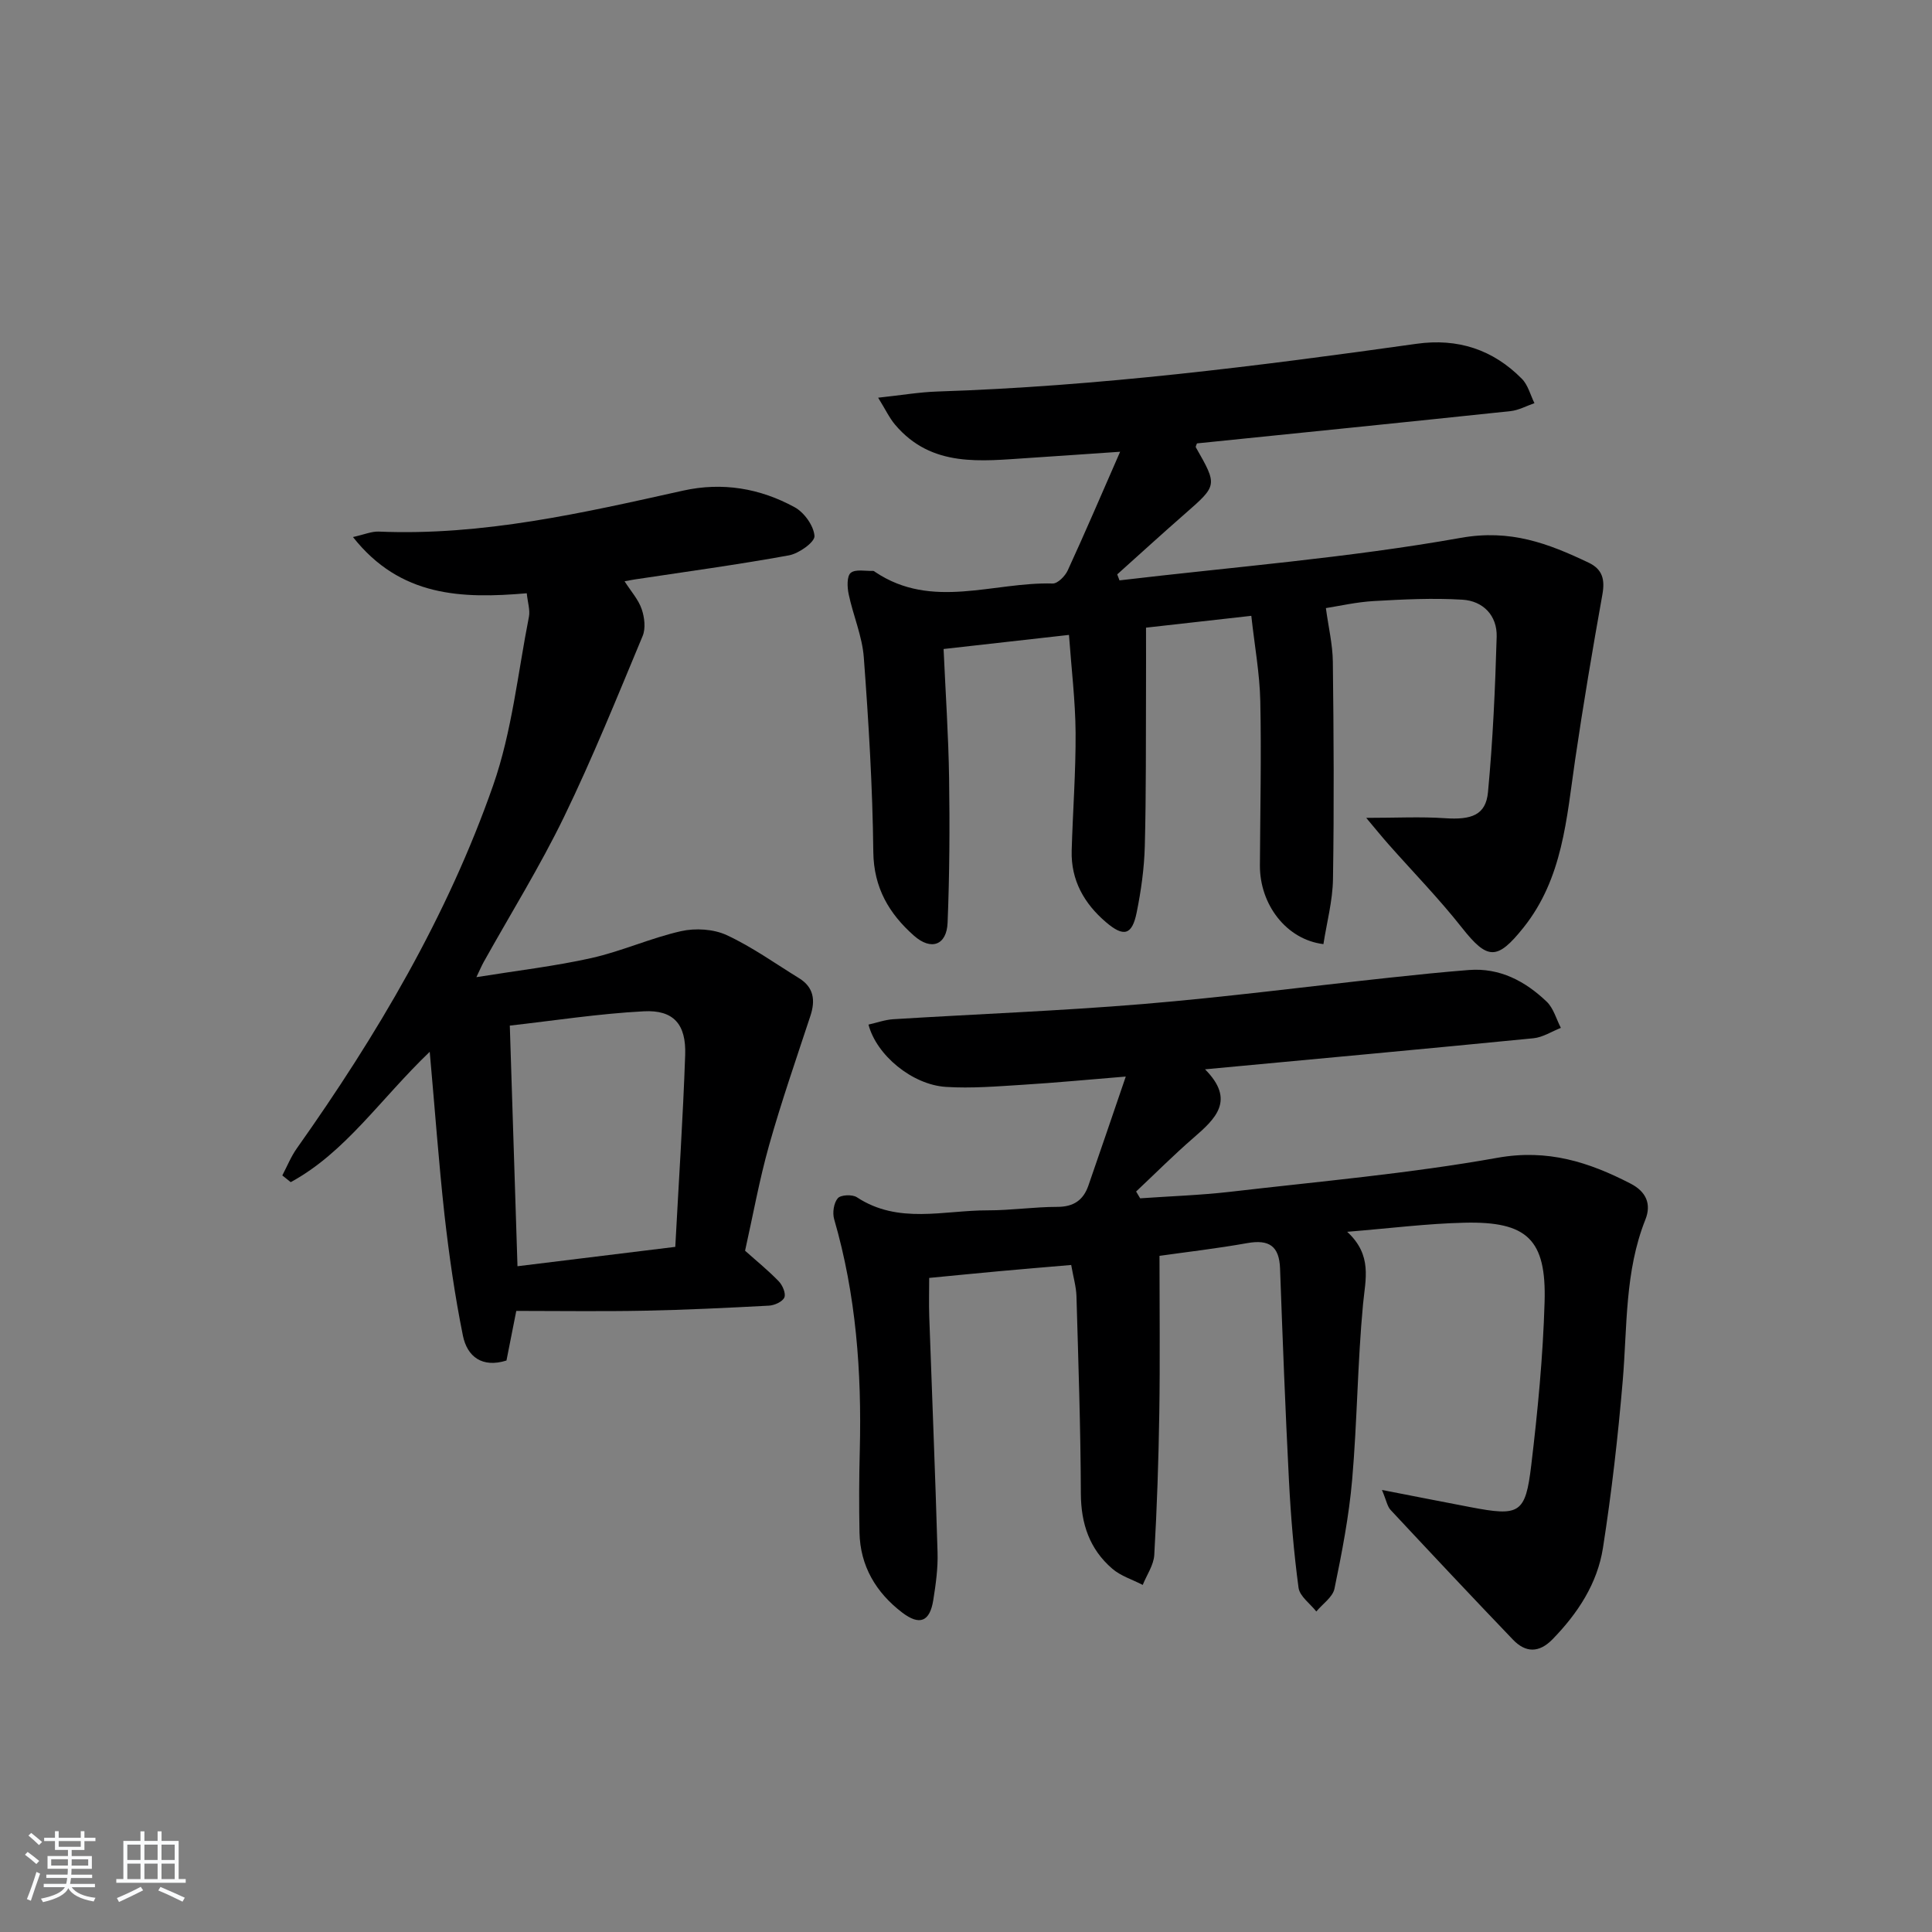 <svg enable-background="new 0 0 400 400" viewBox="0 0 400 400" xmlns="http://www.w3.org/2000/svg"><rect x="0" y="0" width="400" height="400" fill="#808080" stroke="none"/><path d="m5.17 384 .55-.58c.85.61 1.65 1.24 2.4 1.87l-.59.64c-.83-.73-1.62-1.38-2.36-1.93m1.22 9.53-.82-.34c.71-1.76 1.37-3.64 1.98-5.63.24.13.5.25.76.36-.6 1.67-1.24 3.54-1.92 5.61m-.5-13.5.57-.54c.56.44 1.31 1.06 2.26 1.87l-.65.64c-.67-.66-1.4-1.32-2.18-1.97m3.25.46h2.24v-1.36h.77v1.36h4.57v-1.36h.76v1.36h2.28v.69h-2.28v1.84h-2.64v1.26h4.18v2.64h-4.21c0 .45-.02.86-.05 1.21h4.32v.69h-4.38c-.04.34-.1.75-.19 1.22h5.15v.69h-4.82c.87 1.19 2.51 1.92 4.93 2.19-.17.31-.3.57-.37.76-2.77-.49-4.52-1.41-5.26-2.76-.56 1.26-2.3 2.23-5.24 2.9-.12-.24-.26-.48-.43-.72 2.73-.55 4.38-1.34 4.96-2.38h-4.38v-.69h4.65c.1-.38.17-.79.21-1.22h-4.32v-.69h4.4c.03-.34.05-.75.05-1.21h-4.2v-2.64h4.23v-1.26h-2.69v-1.84h-2.24zm1.46 4.46v1.29h3.45c.01-.4.02-.57.01-.53v-.32-.45h-3.46zm1.55-2.59h4.57v-1.19h-4.57zm6.11 2.59h-3.42v.77c-.01.19-.01.37-.02.53h3.44z" fill="#fafbfc"/><path d="m32.63 379.16h.82v1.98h3.54v7.89h1.46v.78h-14.37v-.78h1.46v-7.89h3.54v-1.98h.82v1.98h2.73zm-3.49 11.48.5.73c-1.61.82-3.28 1.63-5 2.42-.13-.27-.28-.55-.44-.82 1.75-.73 3.4-1.5 4.94-2.33m-2.78-5.55h2.73v-3.18h-2.73zm0 3.95h2.73v-3.2h-2.73zm3.54-3.95h2.73v-3.18h-2.73zm0 3.95h2.73v-3.2h-2.73zm7.89 4.68c-1.84-.92-3.51-1.7-5.02-2.32l.45-.73c1.89.8 3.57 1.55 5.04 2.23zm-1.62-11.81h-2.73v3.18h2.73zm-2.73 7.13h2.73v-3.2h-2.73z" fill="#fafbfc"/><g fill="#000001"><path d="m221.78 261.9c-5.35.46-10.13.85-14.91 1.29-4.63.42-9.25.89-14.49 1.39 0 2.49-.08 5.23.01 7.96.57 16.29 1.25 32.58 1.72 48.87.1 3.29-.37 6.64-.89 9.9-.71 4.42-2.8 5.33-6.46 2.53-5.37-4.11-8.67-9.59-8.81-16.55-.11-5.66-.09-11.33.06-17 .41-16.21-.76-32.22-5.31-47.88-.38-1.32-.08-3.36.76-4.33.62-.72 3.01-.82 3.95-.2 8.59 5.65 17.98 2.69 27.06 2.71 4.81.01 9.63-.72 14.44-.72 3.35 0 5.37-1.38 6.42-4.38 2.5-7.2 4.95-14.41 7.75-22.6-7.65.62-14.47 1.28-21.32 1.7-5.3.33-10.65.78-15.93.44-6.98-.45-14.37-6.57-16.02-12.9 1.71-.38 3.4-1 5.11-1.11 17.26-1.07 34.55-1.72 51.77-3.15 17.05-1.42 34.03-3.63 51.05-5.46 5.45-.59 10.9-1.15 16.36-1.58 6.43-.5 11.68 2.31 16.13 6.56 1.41 1.35 1.98 3.59 2.93 5.42-1.89.74-3.73 1.96-5.68 2.15-22.3 2.2-44.62 4.24-67.99 6.43 6.33 6.37 2.2 10.21-2.37 14.17-4.1 3.55-7.94 7.41-11.9 11.13.28.47.56.94.84 1.41 6.21-.44 12.45-.64 18.63-1.35 18.47-2.15 37.05-3.77 55.33-7.04 10.4-1.86 18.91.87 27.59 5.35 3.21 1.66 4.33 4.22 3.05 7.44-4.29 10.76-3.74 22.14-4.69 33.36-.98 11.56-2.3 23.12-4.09 34.59-1.15 7.39-5.21 13.57-10.44 18.94-2.81 2.88-5.59 2.81-8.21.07-8.51-8.88-16.93-17.85-25.32-26.84-.69-.74-.87-1.96-1.79-4.14 6.79 1.32 12.56 2.46 18.33 3.56 10.17 1.94 11.38 1.38 12.58-8.69 1.34-11.21 2.43-22.48 2.76-33.76.39-12.99-3.61-16.75-16.62-16.44-7.74.18-15.45 1.17-24.25 1.88 5.27 4.86 3.77 9.81 3.28 15-1.14 12.07-1.2 24.25-2.25 36.33-.66 7.57-2.12 15.09-3.66 22.55-.36 1.76-2.46 3.16-3.76 4.73-1.28-1.63-3.44-3.14-3.68-4.91-.99-7.38-1.61-14.84-1.99-22.28-.75-14.61-1.31-29.23-1.84-43.85-.17-4.65-2.31-6.02-6.77-5.23-6.35 1.13-12.77 1.87-18.19 2.64 0 11.11.13 21.82-.04 32.53-.15 9.8-.48 19.61-1.04 29.39-.12 2.11-1.56 4.14-2.39 6.21-2.12-1.1-4.55-1.84-6.31-3.36-4.68-4.03-6.47-9.28-6.5-15.53-.05-13.63-.52-27.26-.91-40.89-.06-1.95-.64-3.9-1.09-6.46z"/><path d="m231.78 120.16c23.57-2.79 47.31-4.64 70.64-8.8 10.32-1.84 18.11 1.15 26.48 5.13 2.89 1.37 3.41 3.5 2.86 6.58-2.04 11.39-3.97 22.81-5.65 34.26-1.78 12.15-2.54 24.52-10.7 34.73-5.45 6.81-7.44 6.72-12.75-.01-4.73-6-10.09-11.49-15.16-17.22-1.36-1.54-2.65-3.13-4.64-5.5 6.21 0 11.26-.27 16.28.07 5.54.38 8.48-.66 8.93-5.37 1.01-10.7 1.49-21.46 1.8-32.21.12-4.38-2.81-7.4-7.08-7.66-6.08-.37-12.22-.07-18.32.28-3.61.2-7.19 1.03-9.96 1.46.53 3.94 1.4 7.52 1.44 11.11.18 14.99.27 30 .03 44.99-.07 4.52-1.29 9.01-1.98 13.47-7.69-.94-13.19-8.22-13.15-16.3.06-11.33.32-22.67.08-33.99-.12-5.74-1.18-11.46-1.86-17.68-8.14.91-15.45 1.74-21.8 2.45 0 4.51.02 8.36 0 12.22-.05 11 .04 22-.25 32.99-.12 4.61-.77 9.26-1.69 13.79-.95 4.67-2.68 5.12-6.36 1.97-4.51-3.85-7.26-8.69-7.09-14.79.23-8.15.86-16.29.81-24.44-.05-6.59-.86-13.17-1.37-20.24-9.01 1.01-17.18 1.93-25.96 2.92.4 8.99 1.01 17.89 1.14 26.8.15 9.95.09 19.91-.31 29.85-.18 4.67-3.4 5.87-6.98 2.69-5.11-4.53-8.31-9.88-8.4-17.3-.15-13.45-.97-26.9-1.97-40.32-.33-4.4-2.21-8.67-3.13-13.06-.31-1.45-.4-3.73.42-4.42.98-.82 3.05-.35 4.65-.41.14-.01.29.14.43.23 11.76 7.89 24.46 2.03 36.73 2.38 1.04.03 2.58-1.53 3.12-2.71 3.58-7.78 6.95-15.66 10.85-24.57-7.1.48-12.96.9-18.82 1.28-9.98.64-20.19 2.07-27.76-6.87-1.19-1.4-1.99-3.14-3.52-5.6 4.84-.52 8.55-1.16 12.27-1.28 33.29-1.08 66.26-5.25 99.19-9.88 8.53-1.2 15.84 1.18 21.83 7.26 1.26 1.28 1.75 3.33 2.59 5.03-1.65.57-3.27 1.47-4.96 1.65-21.63 2.29-43.27 4.47-64.91 6.68-.08.28-.33.65-.23.82 4.5 7.89 4.48 7.86-2.29 13.78-4.71 4.12-9.33 8.34-13.99 12.52.14.4.31.82.47 1.24z"/><path d="m88.97 217.76c-10.33 9.91-17.48 20.86-28.78 26.99-.58-.46-1.16-.93-1.74-1.39.99-1.88 1.79-3.89 3.01-5.61 16.59-23.43 31.16-48.04 40.65-75.18 3.89-11.13 5.1-23.21 7.4-34.88.27-1.37-.25-2.91-.45-4.86-13.4 1.15-26.17.8-35.98-11.64 2.33-.52 3.85-1.19 5.34-1.13 21.51.91 42.24-3.86 63-8.48 8.15-1.81 15.93-.49 23.11 3.44 1.98 1.08 3.95 3.84 4.1 5.95.09 1.26-3.23 3.64-5.29 4.01-10.6 1.93-21.28 3.38-31.94 4.99-.59.09-1.18.21-2.09.38 1.36 2.12 2.87 3.79 3.54 5.75.59 1.71.86 4 .2 5.58-5.24 12.56-10.34 25.21-16.27 37.44-4.99 10.28-11.05 20.04-16.63 30.04-.39.7-.71 1.45-1.52 3.15 8.44-1.36 16.22-2.26 23.83-3.96 6.28-1.41 12.25-4.14 18.53-5.56 2.98-.67 6.73-.45 9.45.81 5.25 2.43 10.04 5.87 14.99 8.92 3.07 1.89 3.42 4.59 2.35 7.82-2.93 8.9-6.01 17.77-8.55 26.78-2.02 7.17-3.34 14.54-4.97 21.83 2.38 2.13 4.82 4.1 6.98 6.34.78.81 1.51 2.52 1.15 3.34-.38.88-2.04 1.63-3.19 1.69-8.63.46-17.26.88-25.9 1.05-8.78.17-17.57.04-26.41.04-.81 4.11-1.41 7.14-2.03 10.27-5.01 1.58-8.13-.78-9.02-5.15-1.67-8.25-2.86-16.61-3.81-24.98-1.19-10.81-1.97-21.66-3.06-33.79zm50.84 40.39c.72-13.54 1.59-26.63 2.05-39.73.22-6.36-2.4-9.37-8.58-9.04-9.35.49-18.65 1.94-27.73 2.96.54 16.76 1.06 33 1.59 49.82 11.06-1.36 21.69-2.66 32.67-4.01z"/></g></svg>